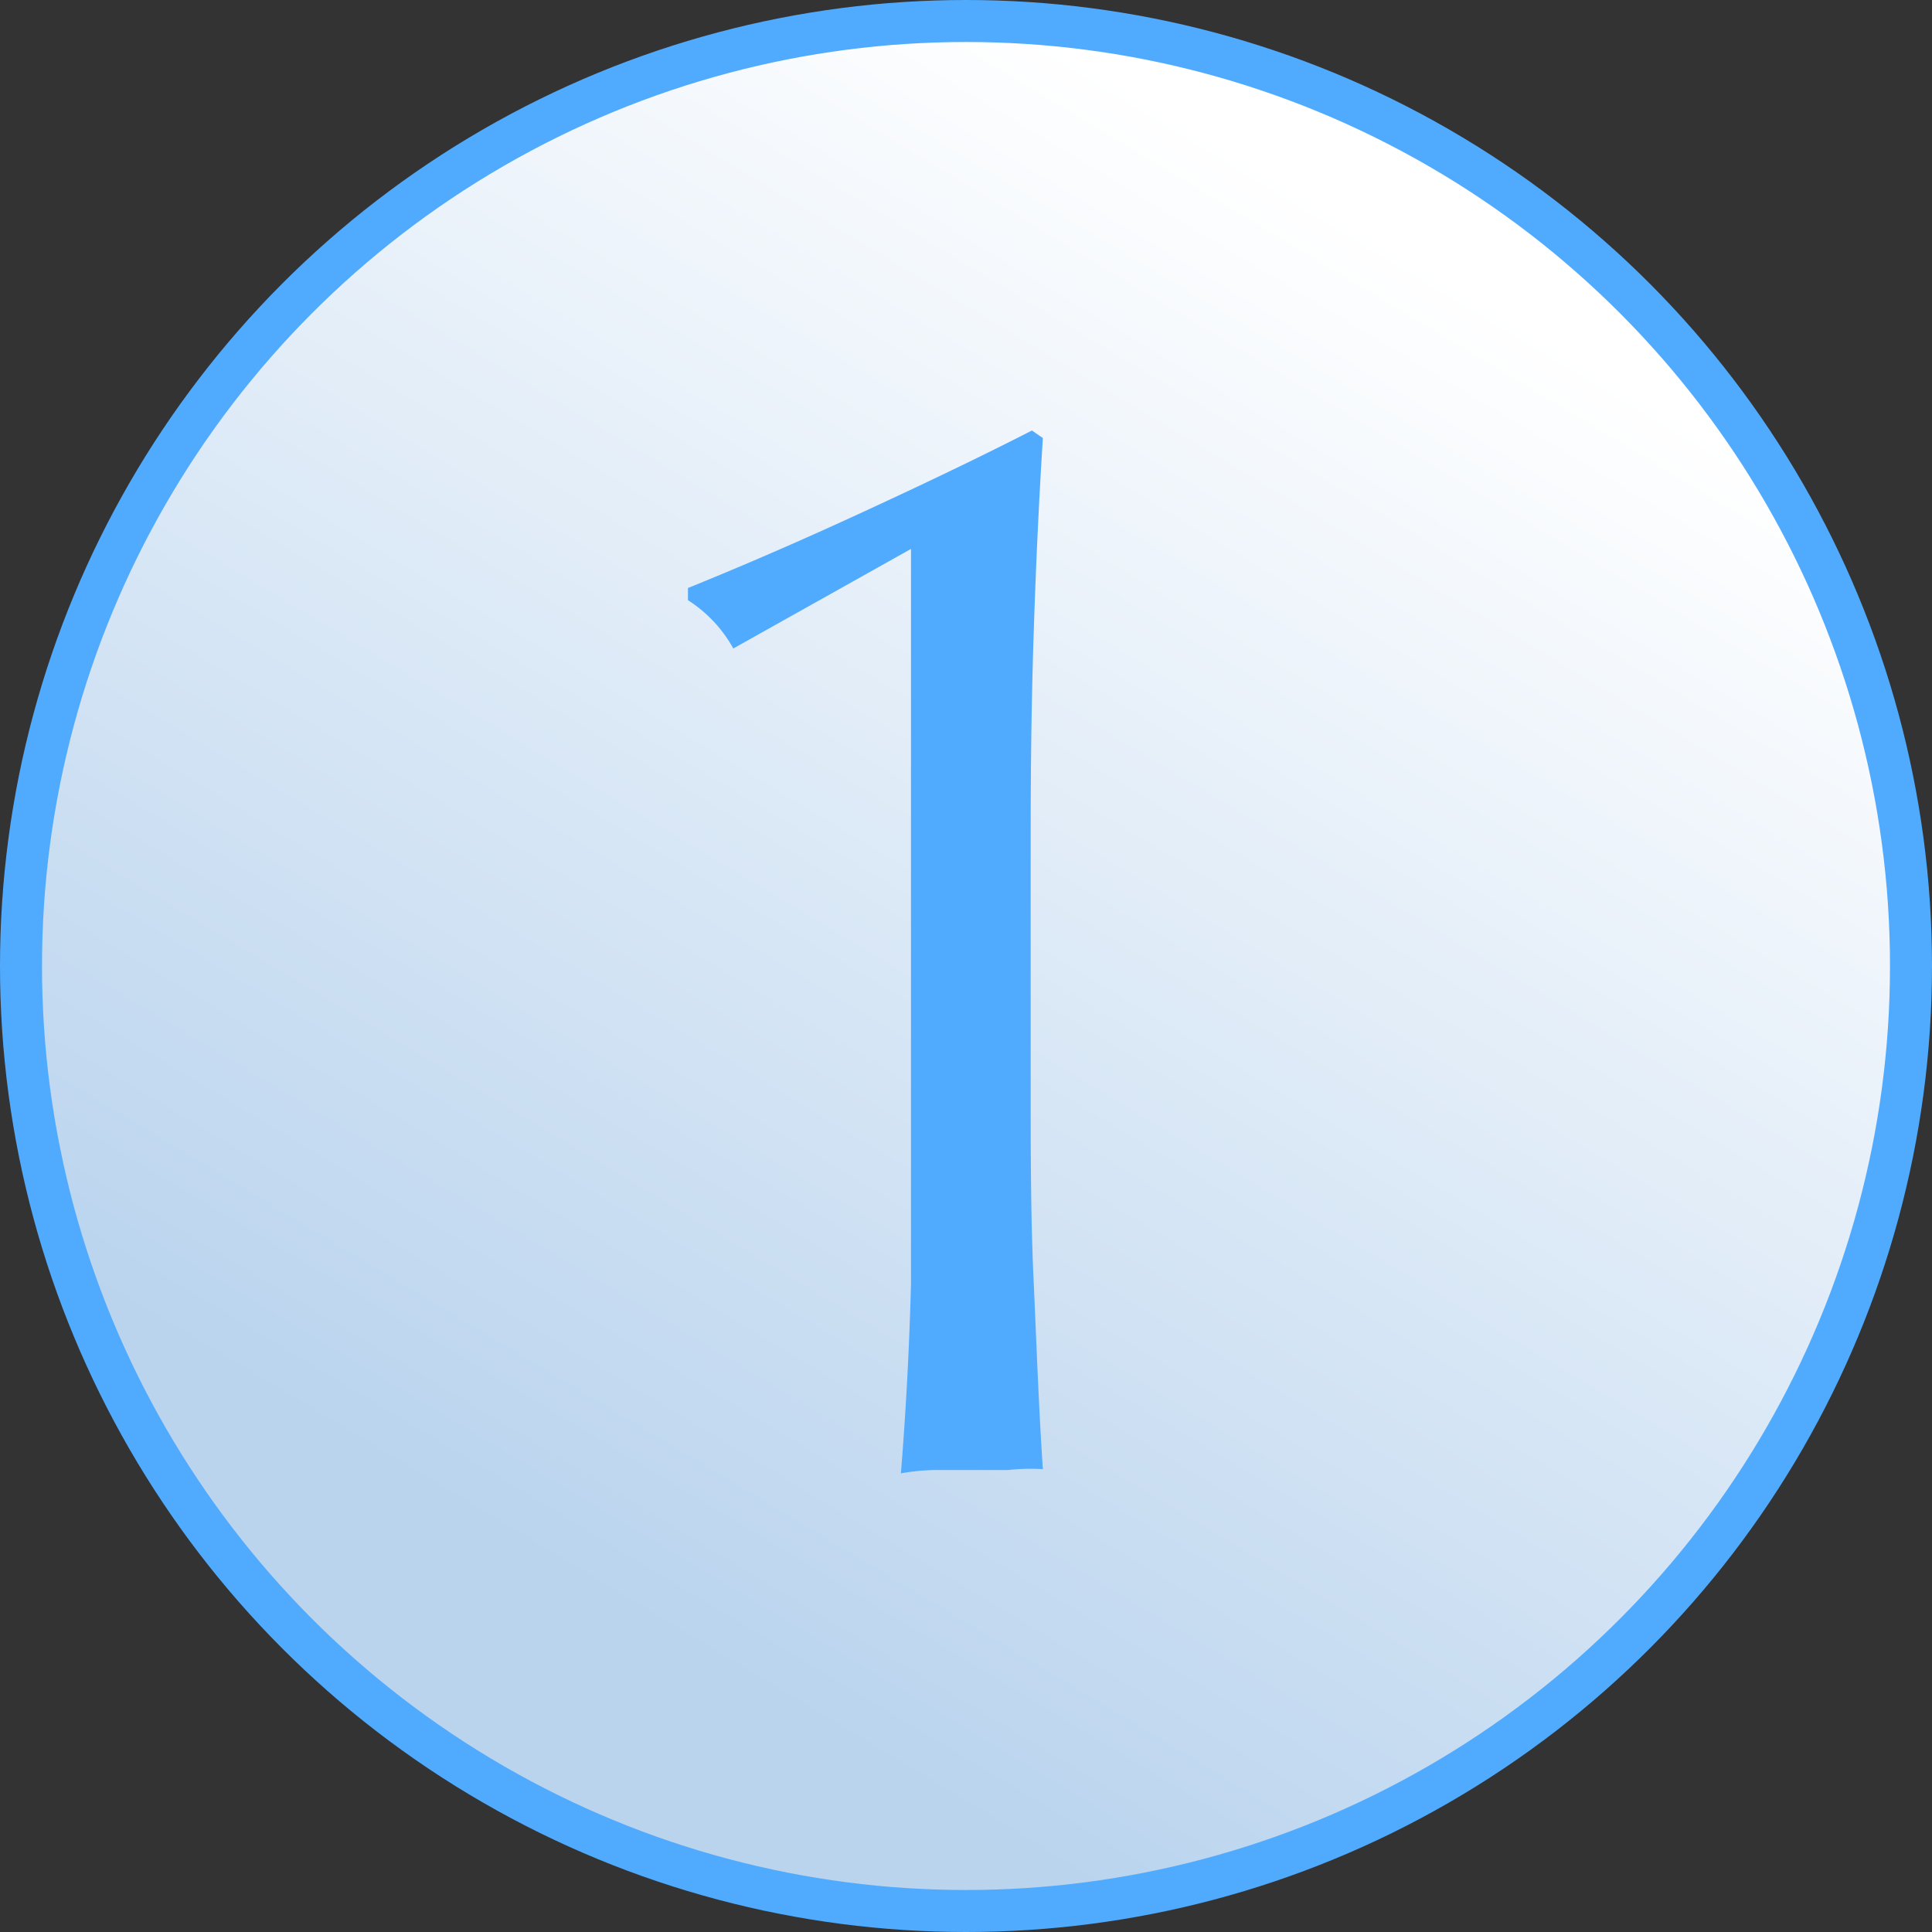 <svg xmlns="http://www.w3.org/2000/svg" xmlns:xlink="http://www.w3.org/1999/xlink" viewBox="0 0 46 46"><rect x="0" y="0" width="46" height="46" fill="#333333" stroke="none"/><defs><style>.cls-1{stroke:#50abff;stroke-miterlimit:10;fill:url(#名称未設定グラデーション_3);}.cls-2{fill:#50abff;}</style><linearGradient id="名称未設定グラデーション_3" x1="33.32" y1="5.84" x2="14" y2="37.97" gradientUnits="userSpaceOnUse"><stop offset="0" stop-color="#fff"/><stop offset="1" stop-color="#bad4ee"/></linearGradient></defs><title>No.1</title><g id="レイヤー_2" data-name="レイヤー 2"><g id="レイヤー_1-2" data-name="レイヤー 1"><circle class="cls-1" cx="23" cy="23" r="22.5"/><path class="cls-2" d="M17.46,15.44a3.22,3.22,0,0,0-1.08-1.15V14c1.36-.55,2.76-1.16,4.19-1.82s2.77-1.3,4-1.93l.26.18c-.1,1.59-.17,3.15-.22,4.7s-.07,3.11-.07,4.7v6c0,1.58,0,3.14.07,4.66s.12,3,.22,4.49A5,5,0,0,0,24,35H22.3a5,5,0,0,0-.85.08q.18-2.23.24-4.5c0-1.52,0-3.07,0-4.65V13.07Z"/></g></g></svg>